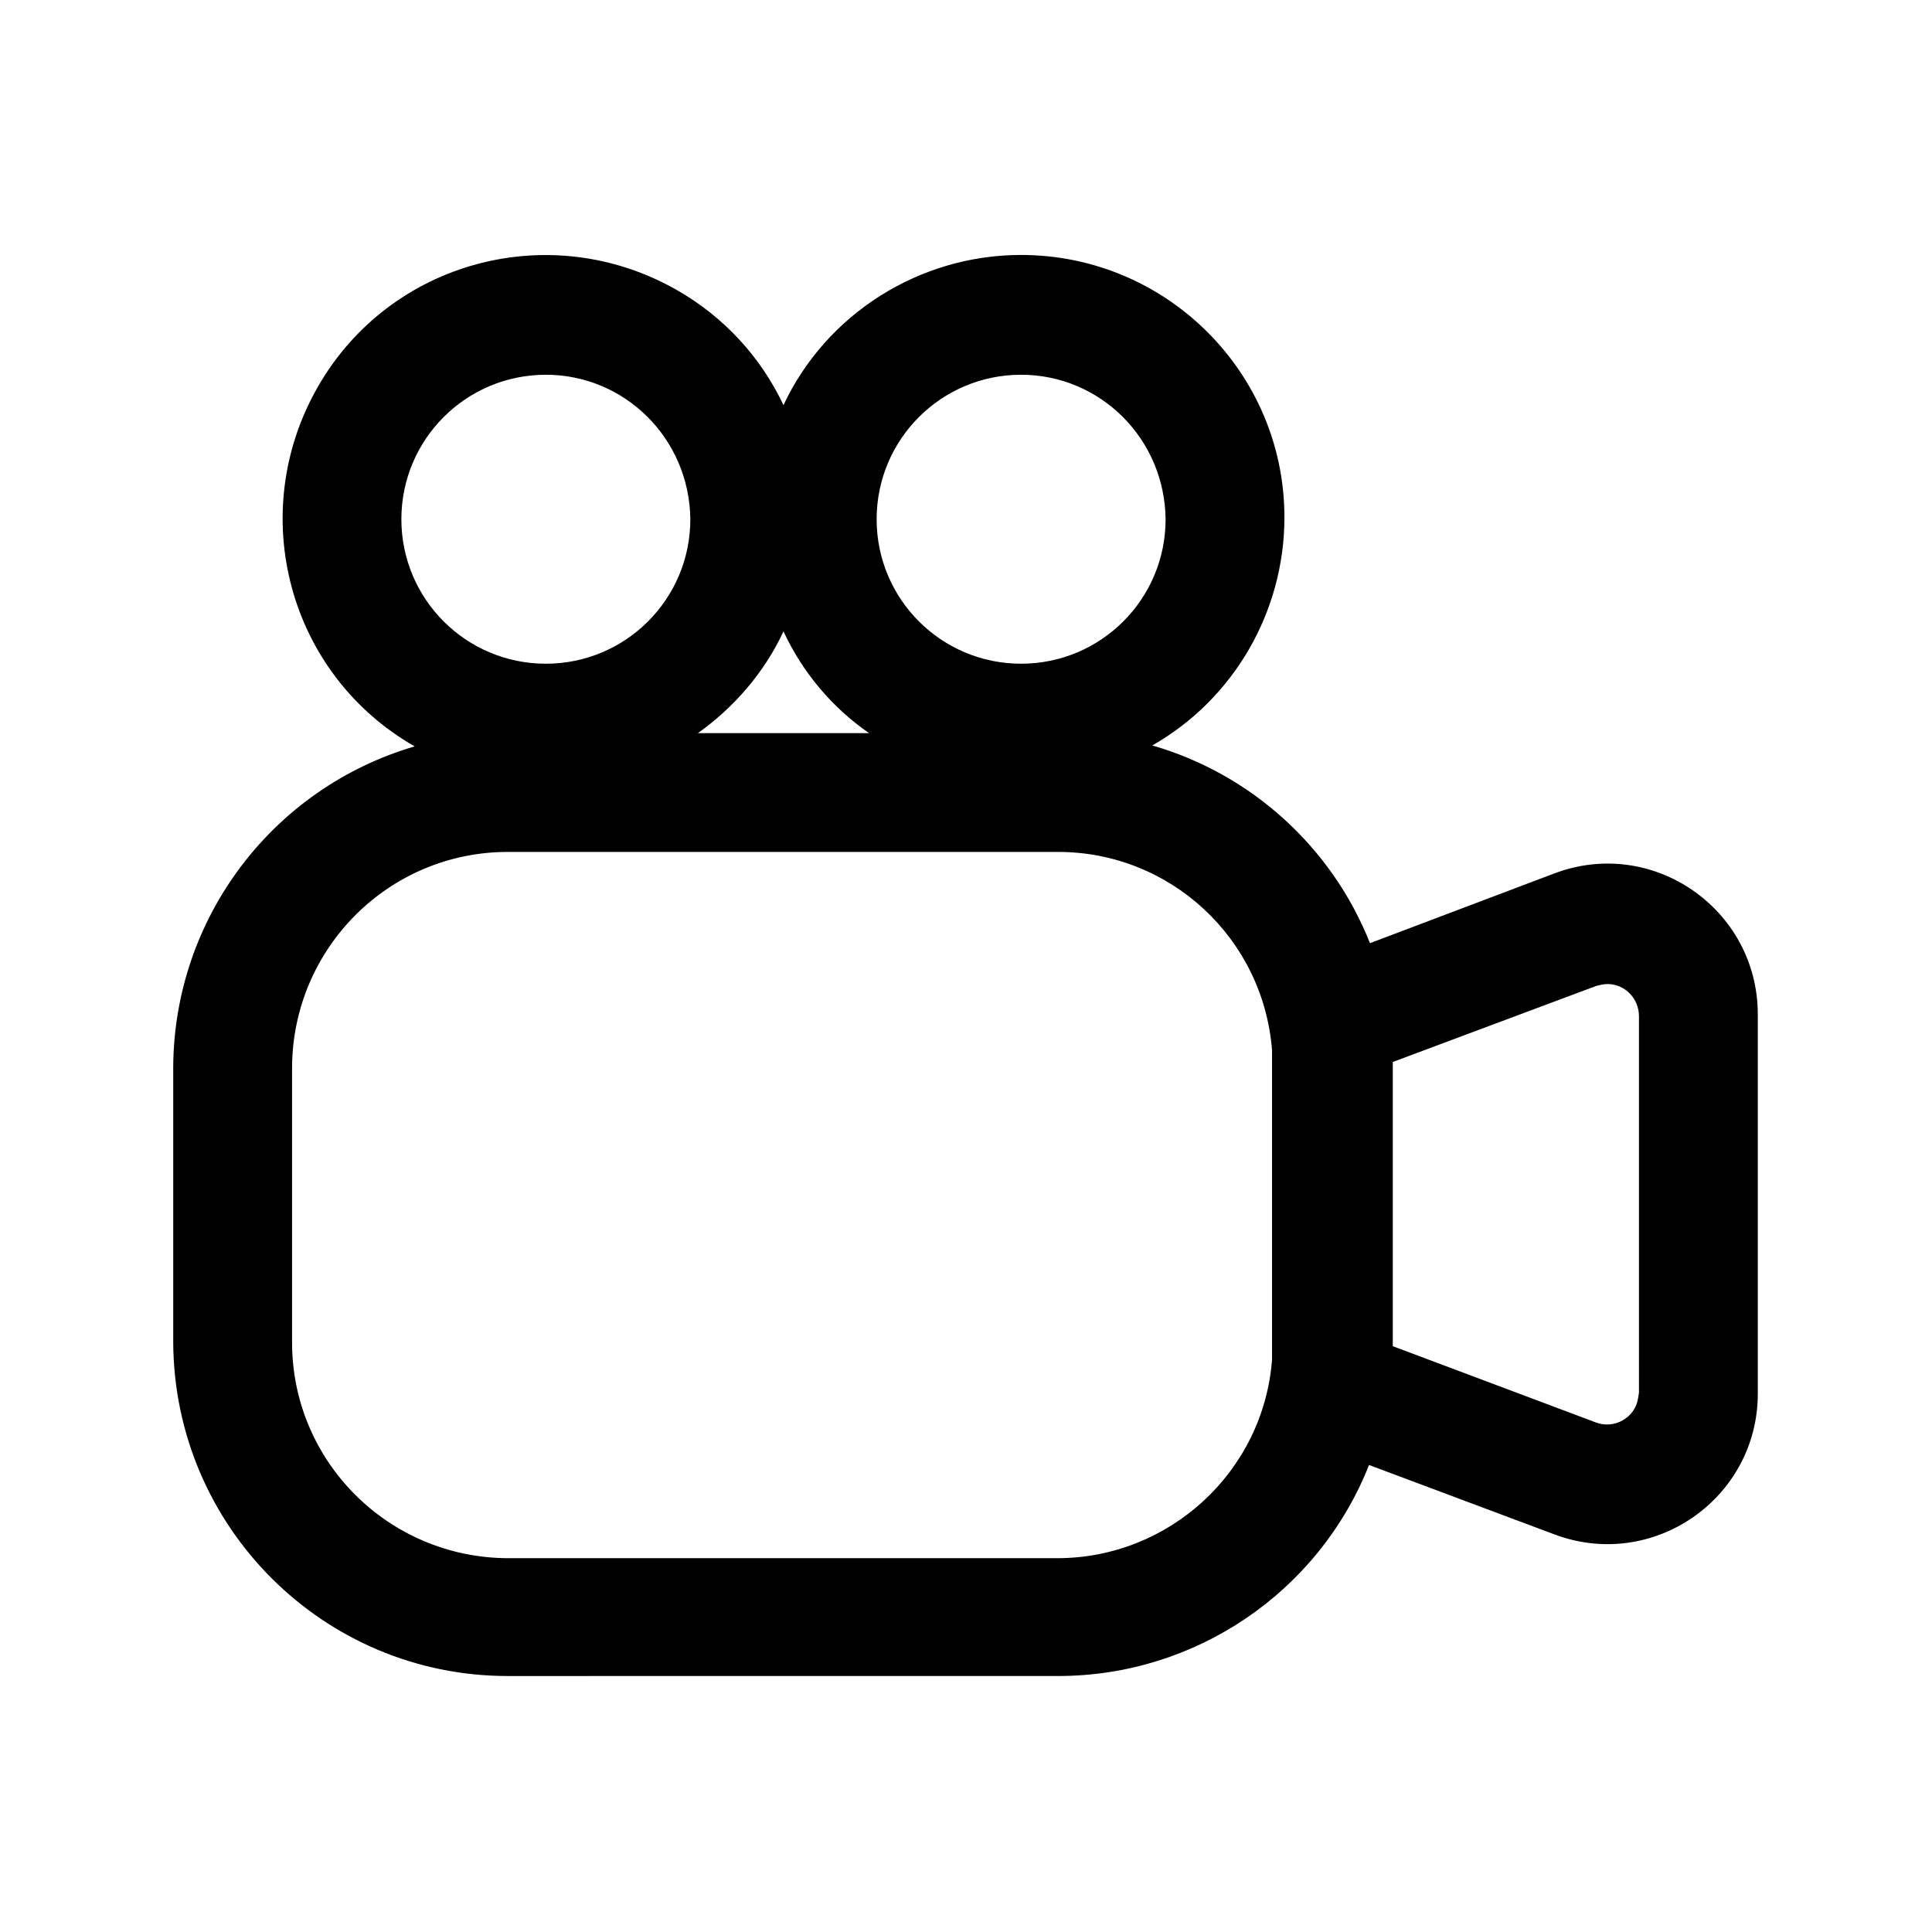 <?xml version="1.0" encoding="UTF-8"?>
<!-- Uploaded to: ICON Repo, www.svgrepo.com, Generator: ICON Repo Mixer Tools -->
<svg fill="#000000" width="800px" height="800px" version="1.1" viewBox="144 144 512 512" xmlns="http://www.w3.org/2000/svg">
 <path d="m414.61 211.57c38.543 0 69.777 31.234 69.777 69.527 0 24.938-13.352 48.113-35.016 60.457 26.199 7.559 47.609 26.953 57.688 52.395l48.617-18.391c26.199-10.078 54.16 9.32 54.16 37.281v100.51c0 27.711-27.711 47.105-53.906 37.281l-49.121-18.391c-13.352 33.754-46.098 55.922-82.371 55.922l-145.86 0.004c-48.871 0-88.418-39.551-88.672-88.418v-0.25-72.801c0.25-39.301 26.199-73.812 63.984-84.895-33.504-19.145-44.84-61.715-25.695-95.219s61.715-44.84 95.219-25.695c12.344 7.055 22.168 17.633 28.215 30.48 11.336-24.184 36.023-39.801 62.977-39.801zm9.824 158.2h-145.85c-31.488 0-56.93 25.441-57.184 56.93v0.25 72.801c0 31.488 25.441 56.93 56.93 57.184h0.25 145.6c29.727 0 54.664-22.922 56.93-52.648v-81.867c-2.266-29.727-26.953-52.648-56.676-52.648zm153.91 43.578c0-4.785-3.777-8.566-8.312-8.566-1.008 0-2.016 0.25-3.023 0.504l-53.906 20.152v75.316l53.656 20.152c5.039 2.016 10.578-1.258 11.336-6.297l0.25-1.512zm-204.04-75.066c-9.824-6.801-17.633-16.121-22.672-26.953-5.039 10.832-13.098 20.152-22.672 26.953zm-85.648-94.969c-21.16 0-38.289 17.129-38.289 38.289 0 21.16 17.129 38.289 38.289 38.289s38.289-17.129 38.289-38.289c-0.25-21.41-17.379-38.289-38.289-38.289zm125.95 0c-21.16 0-38.289 17.129-38.289 38.289 0 21.16 17.129 38.289 38.289 38.289s38.289-17.129 38.289-38.289c-0.25-21.41-17.383-38.289-38.289-38.289z"/>
</svg>